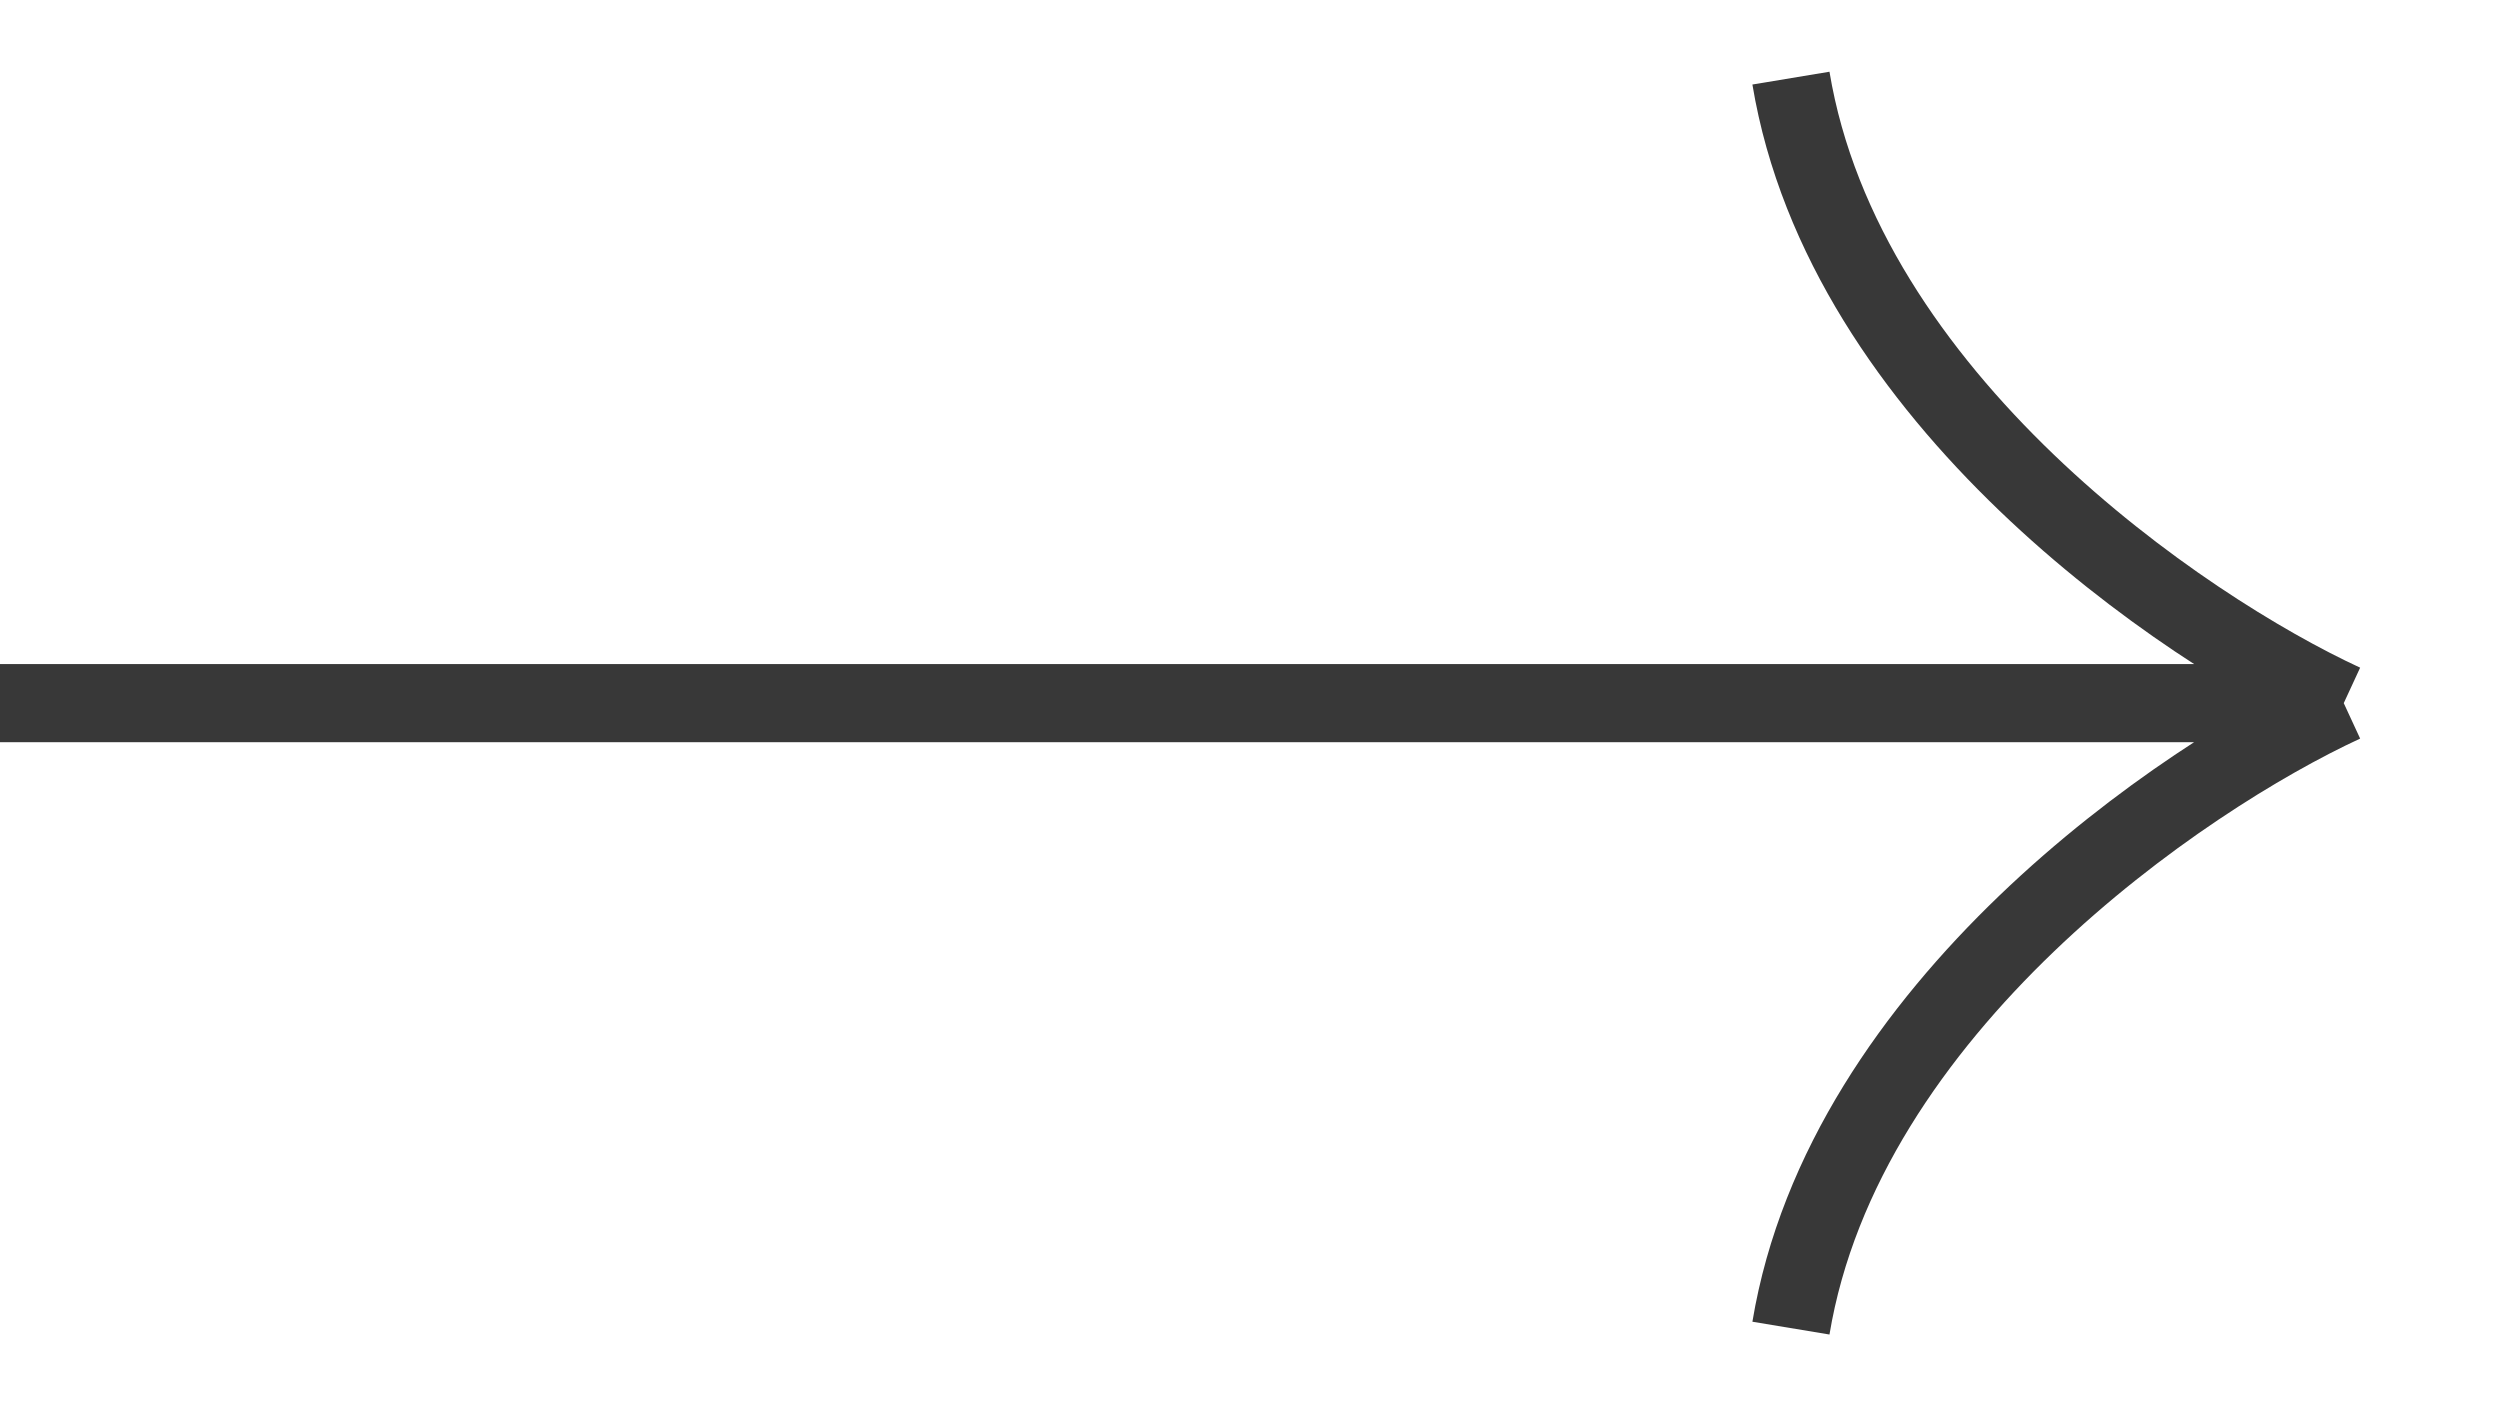 <?xml version="1.0" encoding="UTF-8"?> <svg xmlns="http://www.w3.org/2000/svg" width="32" height="18" viewBox="0 0 32 18" fill="none"> <path d="M30 9C27.924 8.04 23.604 5.096 22.924 1M30 9C27.924 9.96 23.604 12.904 22.924 17M30 9H0" stroke="#383838"></path> </svg> 